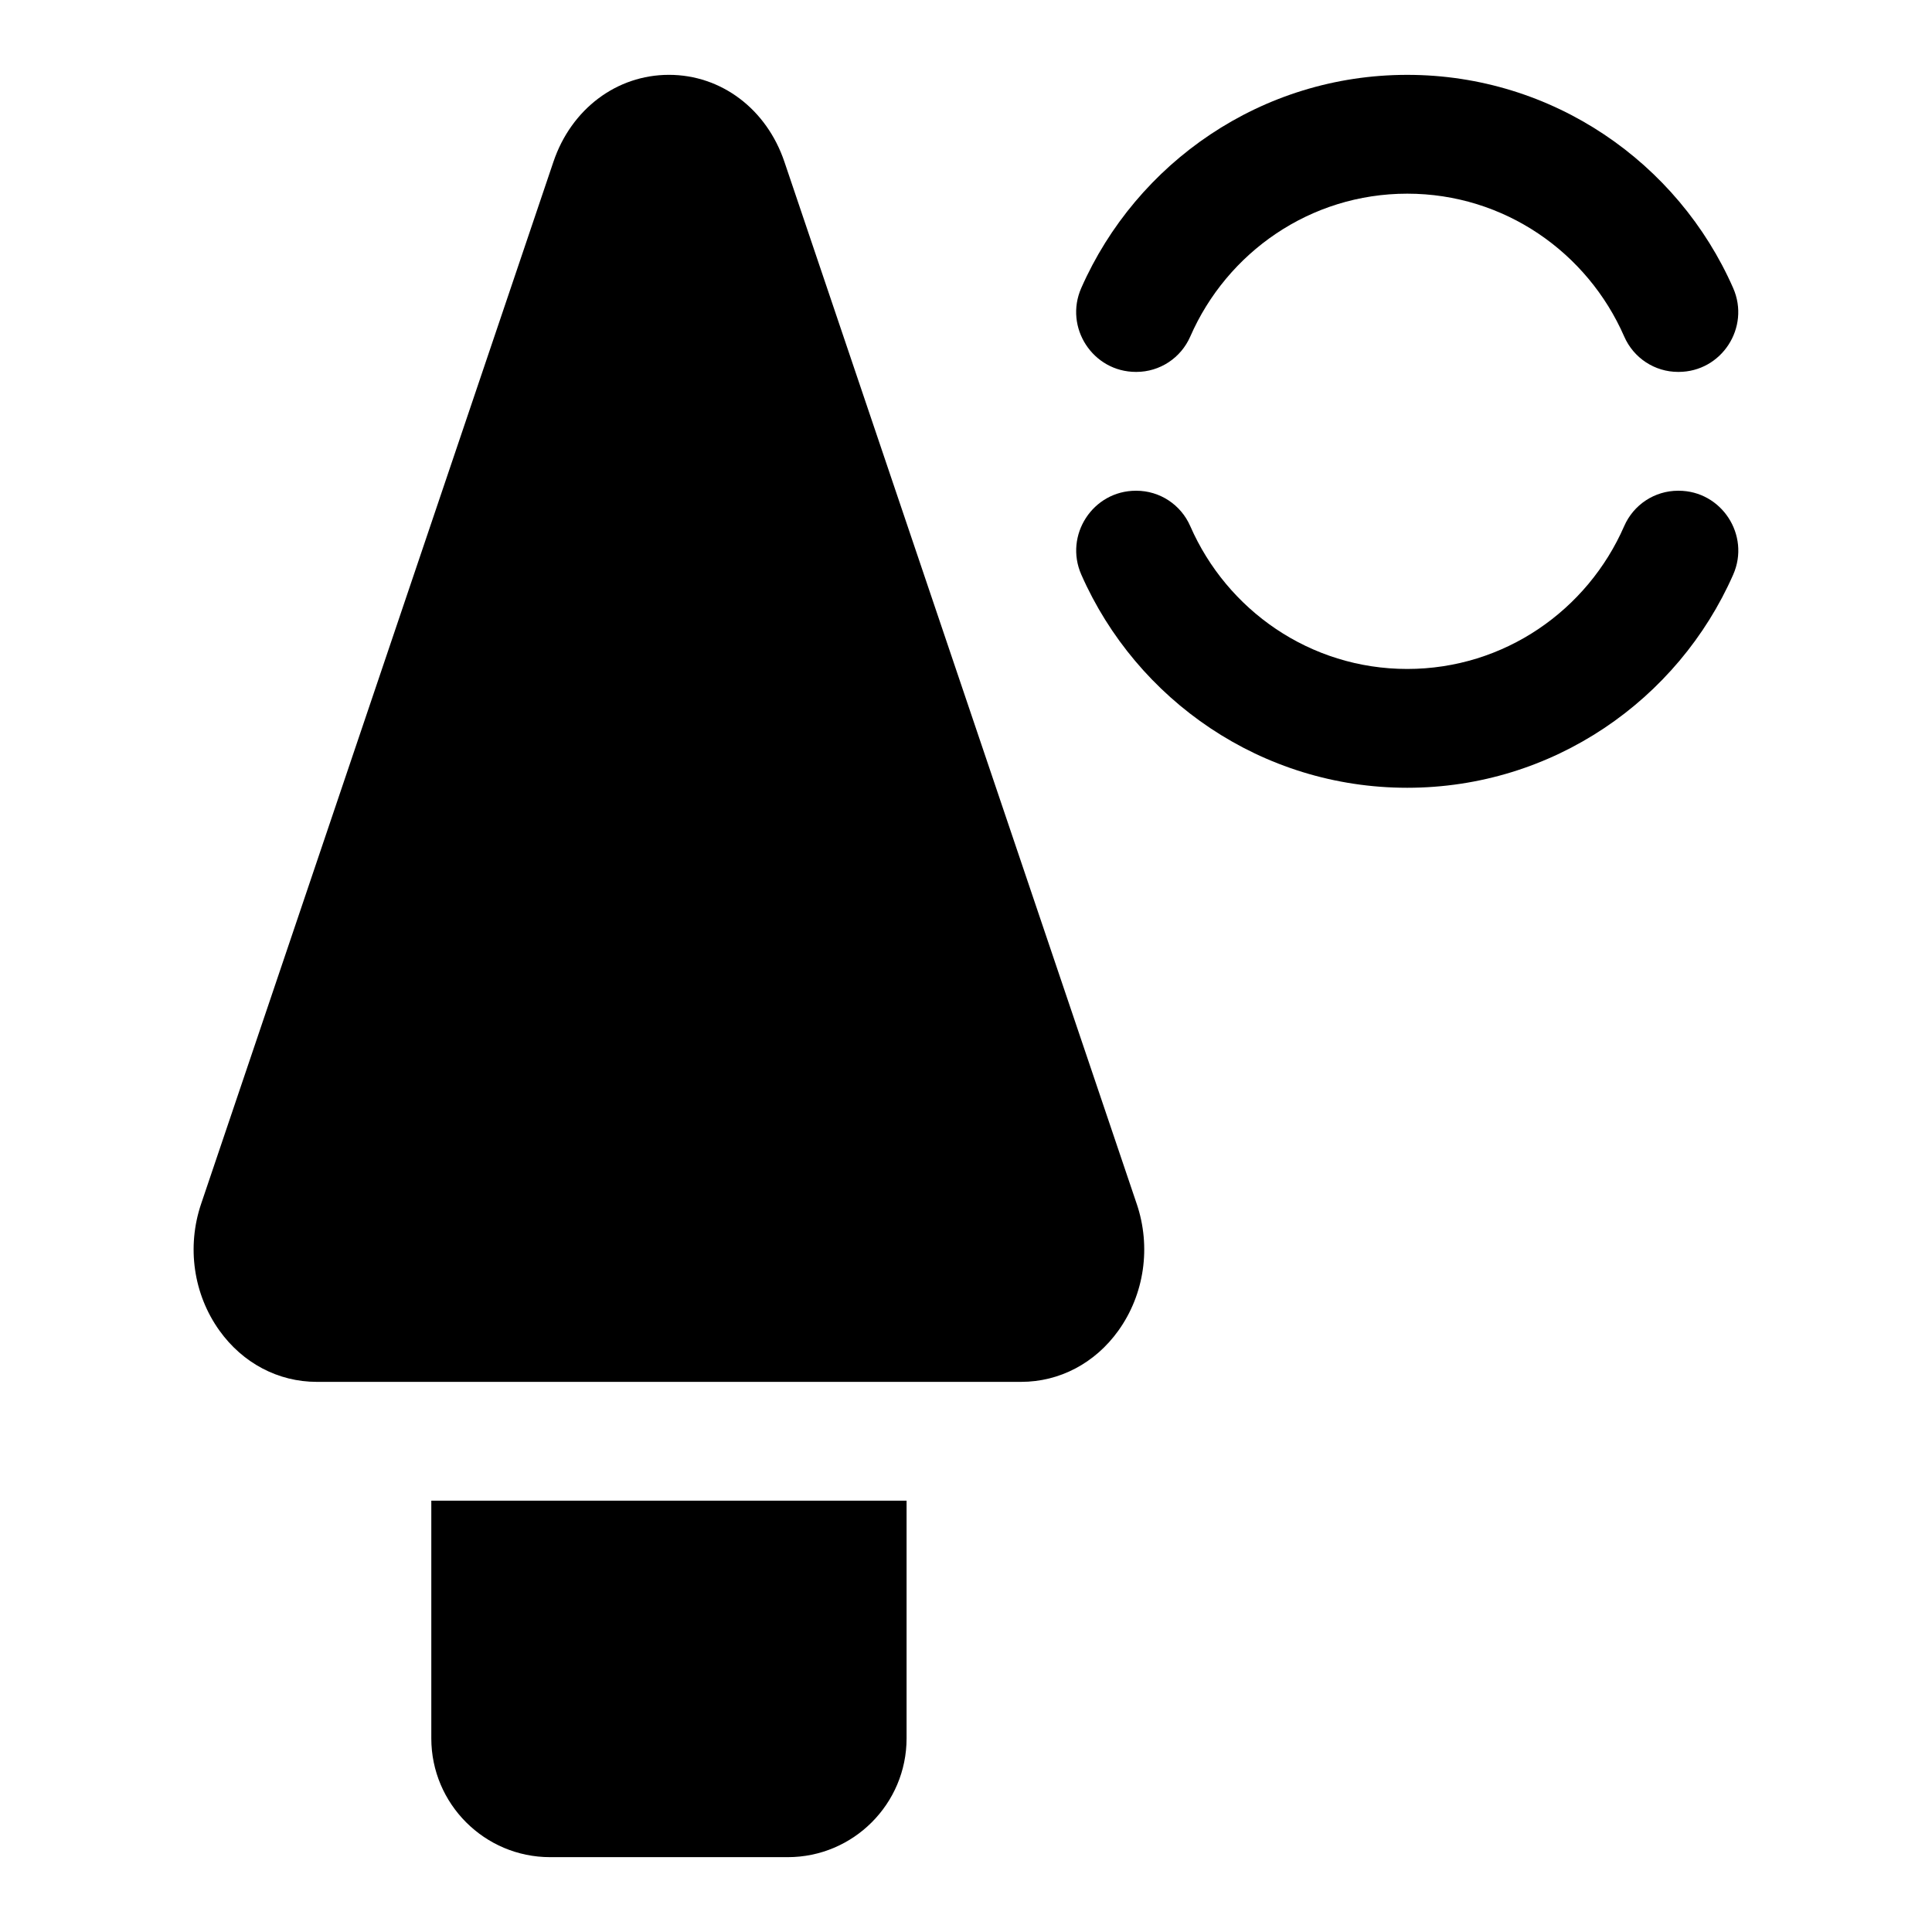 <?xml version="1.0" encoding="UTF-8"?>
<!-- Uploaded to: ICON Repo, www.iconrepo.com, Generator: ICON Repo Mixer Tools -->
<svg fill="#000000" width="800px" height="800px" version="1.1" viewBox="144 144 512 512" xmlns="http://www.w3.org/2000/svg">
 <g>
  <path d="m258.3 541.7v62.977c0 17.367 14.121 31.488 31.488 31.488h62.977c17.367 0 31.488-14.121 31.488-31.488v-62.977z"/>
  <path d="m445.23 463.01-93.348-276.11c-4.723-14.012-16.75-23.066-30.605-23.066-13.855 0-25.898 9.055-30.621 23.066l-93.348 276.11c-3.871 11.43-2.047 23.992 4.848 33.613 6.191 8.641 15.59 13.586 25.777 13.586h186.68c10.188 0 19.586-4.945 25.773-13.586 6.894-9.621 8.723-22.184 4.848-33.613z"/>
  <path d="m445.14 242.56c6.219 0 11.809-3.684 14.297-9.383 9.711-22.23 31.738-37.852 57.496-37.852 25.758 0 47.781 15.617 57.496 37.848 2.488 5.703 8.078 9.387 14.297 9.387h0.109c11.414 0 19.066-11.793 14.469-22.23-14.609-33.219-47.797-56.492-86.371-56.492-38.574 0-71.746 23.273-86.387 56.492-4.598 10.438 3.07 22.23 14.484 22.23z"/>
  <path d="m588.72 274.05c-6.219 0-11.809 3.684-14.297 9.383-9.699 22.23-31.738 37.848-57.496 37.848-25.758 0-47.781-15.617-57.496-37.848-2.488-5.699-8.078-9.383-14.297-9.383h-0.109c-11.414 0-19.066 11.793-14.469 22.23 14.625 33.219 47.797 56.488 86.371 56.488 38.574 0 71.762-23.27 86.387-56.488 4.598-10.438-3.07-22.23-14.469-22.23z"/>
 </g>
</svg>